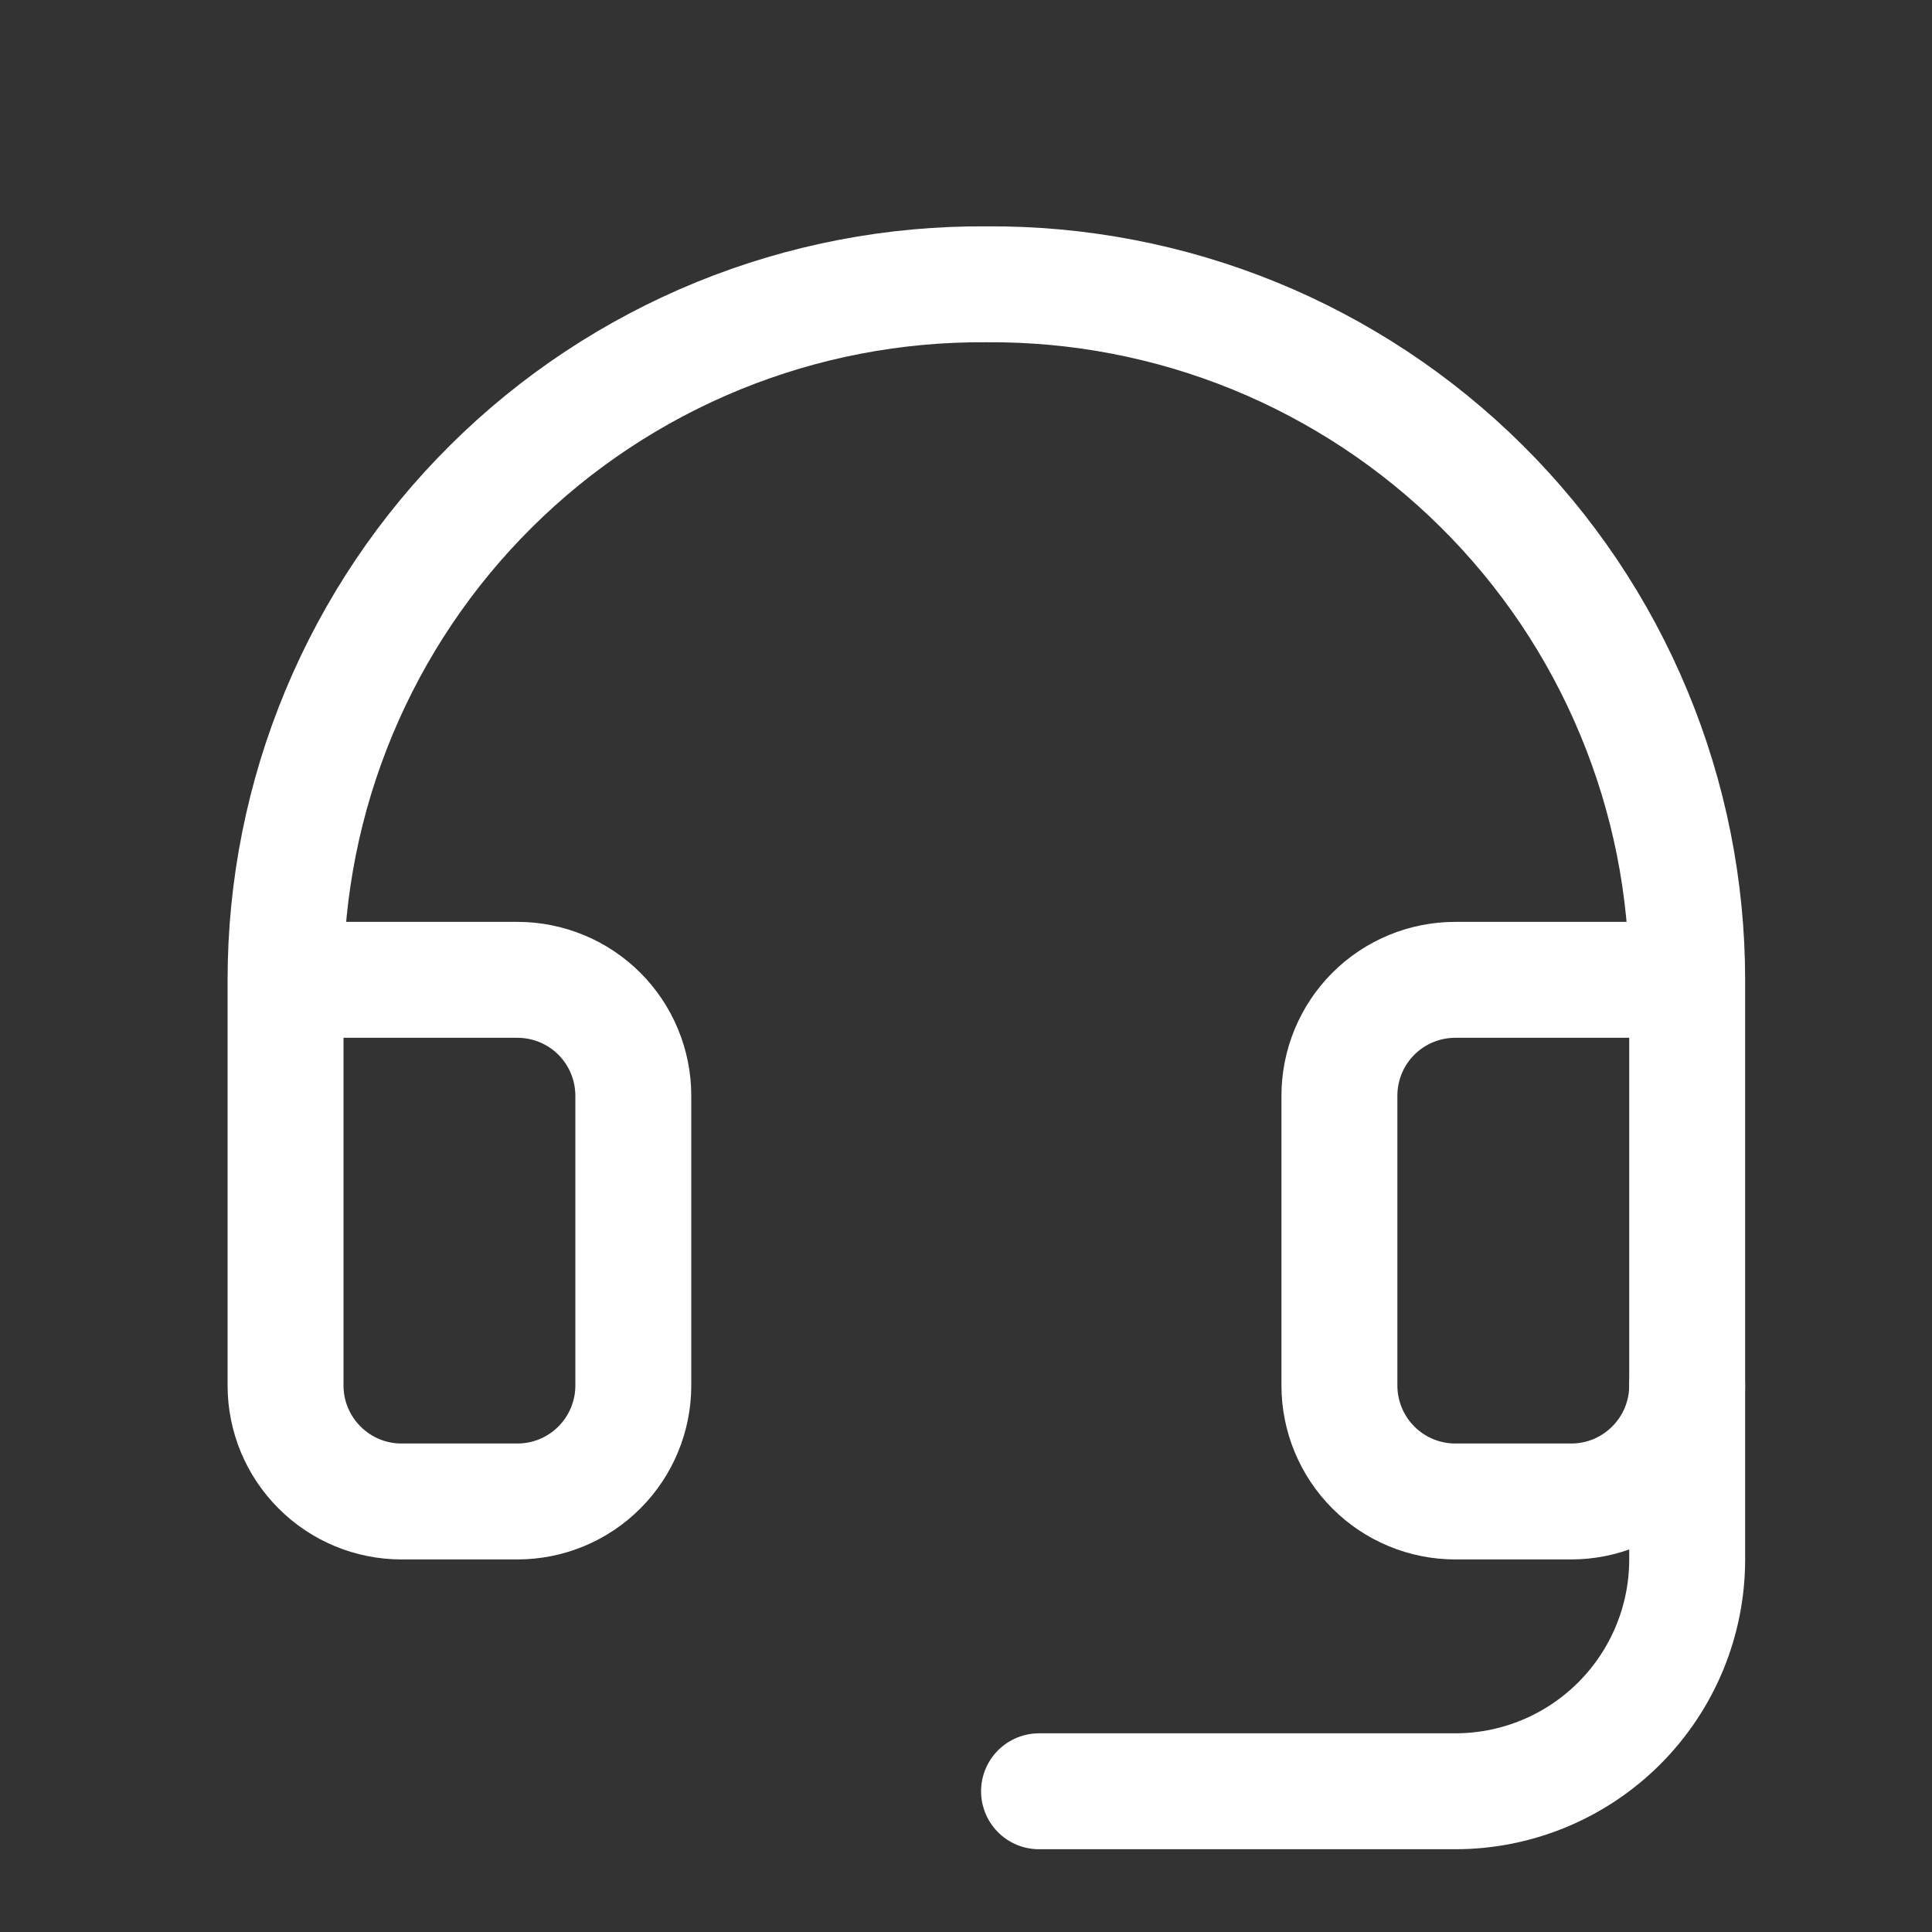 <svg width="25" height="25" viewBox="0 0 25 25" fill="none" xmlns="http://www.w3.org/2000/svg">
<rect x="0" y="0" width="25" height="25" fill="#333333" stroke="none"/>
<path d="M21.832 12.679H18.832C18.434 12.679 18.052 12.837 17.771 13.118C17.49 13.399 17.332 13.781 17.332 14.179V17.929C17.332 18.326 17.49 18.708 17.771 18.989C18.052 19.271 18.434 19.429 18.832 19.429H20.332C20.73 19.429 21.111 19.271 21.392 18.989C21.674 18.708 21.832 18.326 21.832 17.929V12.679ZM21.832 12.679C21.832 11.491 21.597 10.315 21.14 9.219C20.684 8.122 20.015 7.127 19.172 6.291C18.329 5.454 17.328 4.793 16.229 4.344C15.129 3.896 13.951 3.67 12.764 3.679C11.576 3.67 10.398 3.896 9.299 4.344C8.199 4.793 7.198 5.454 6.356 6.291C5.513 7.127 4.844 8.122 4.387 9.219C3.93 10.315 3.695 11.491 3.695 12.679V17.929C3.695 18.326 3.853 18.708 4.135 18.989C4.416 19.271 4.797 19.429 5.195 19.429H6.695C7.093 19.429 7.475 19.271 7.756 18.989C8.037 18.708 8.195 18.326 8.195 17.929V14.179C8.195 13.781 8.037 13.399 7.756 13.118C7.475 12.837 7.093 12.679 6.695 12.679H3.695" stroke="white" stroke-width="1.5" stroke-linecap="round" stroke-linejoin="round"/>
<path d="M21.832 17.929V20.179C21.832 20.974 21.516 21.737 20.953 22.3C20.39 22.863 19.627 23.179 18.832 23.179H13.445" stroke="white" stroke-width="1.5" stroke-linecap="round" stroke-linejoin="round"/>
</svg>
